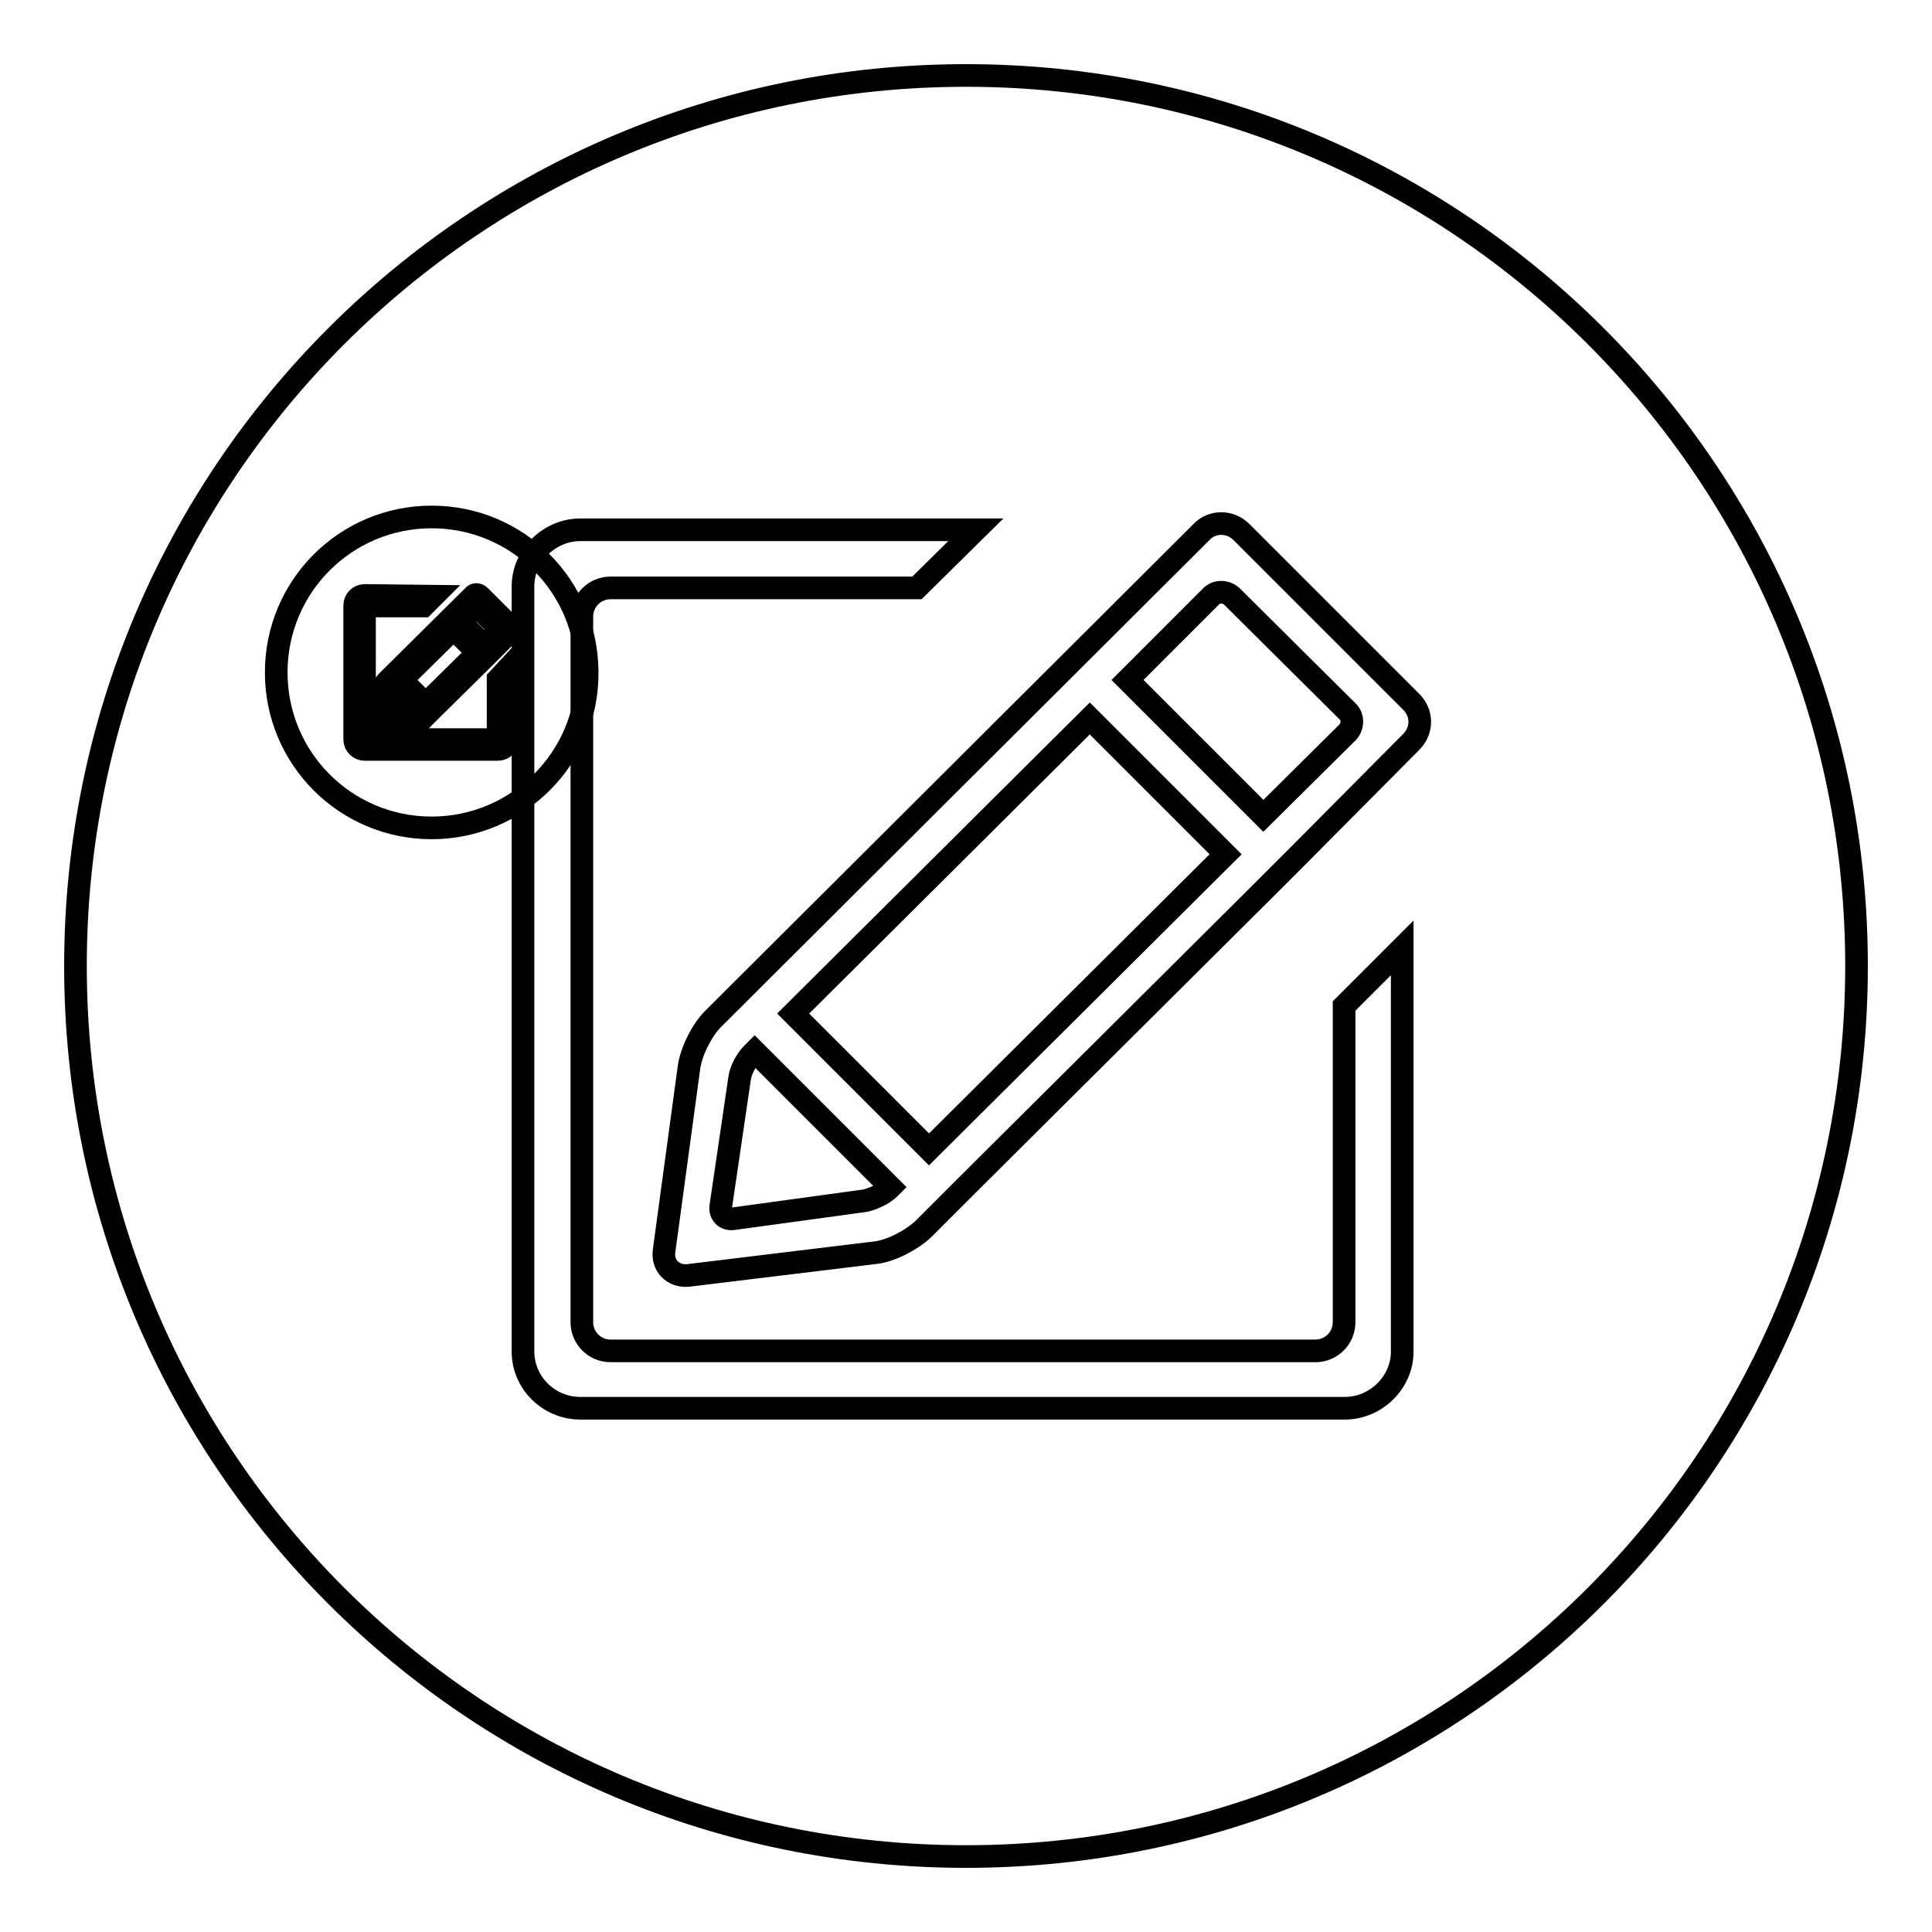 <?xml version="1.0" encoding="utf-8"?>
<!-- Svg Vector Icons : http://www.onlinewebfonts.com/icon -->
<!DOCTYPE svg PUBLIC "-//W3C//DTD SVG 1.1//EN" "http://www.w3.org/Graphics/SVG/1.1/DTD/svg11.dtd">
<svg version="1.1" xmlns="http://www.w3.org/2000/svg" xmlns:xlink="http://www.w3.org/1999/xlink" x="0px" y="0px" viewBox="0 0 256 256" enable-background="new 0 0 256 256" xml:space="preserve">
<g><g><path stroke-width="3" fill-opacity="0" stroke="#000000"  d="M57.2,109.7c-11.4,0-20.6-9.2-20.6-20.6s9.2-20.6,20.6-20.6c11.4,0,20.6,9.2,20.6,20.6C77.9,100.4,68.6,109.7,57.2,109.7z M48.3,78.9c-0.7,0-1.3,0.6-1.3,1.3V98c0,0.7,0.6,1.3,1.3,1.3H66c0.7,0,1.3-0.6,1.3-1.3v-9.4L66,90v7.3c0,0.4-0.3,0.7-0.6,0.7H49c-0.4,0-0.7-0.3-0.7-0.7V80.9c0-0.4,0.3-0.6,0.7-0.6h7.1l1.3-1.3L48.3,78.9L48.3,78.9z M67.5,82.9L63.6,79c-0.3-0.3-0.7-0.3-0.9,0L51.3,90.3c-0.3,0.3-0.5,0.8-0.6,1.1l-0.6,4.2c0,0.4,0.2,0.6,0.6,0.6l4.3-0.5c0.4,0,0.9-0.3,1.1-0.6l0.1-0.1l0.9-0.9l6.9-6.8l0.9-0.9l2.6-2.6C67.8,83.6,67.8,83.2,67.5,82.9z M64.1,85.5L61,82.4l1.9-1.9c0.1-0.1,0.3-0.1,0.5,0l2.7,2.7c0.1,0.1,0.1,0.3,0,0.5L64.1,85.5z M56.4,93.3l-3.2-3.2l6.9-6.8l3.2,3.2L56.4,93.3z M55.4,94.2c-0.1,0.1-0.4,0.3-0.6,0.3l-3.1,0.4c-0.2,0-0.3-0.1-0.3-0.3l0.4-3c0-0.2,0.1-0.4,0.3-0.6l0.1-0.1L55.4,94.2L55.4,94.2z"/><path stroke-width="3" fill-opacity="0" stroke="#000000"  d="M128,246c-65.2,0-118-52.8-118-118C10,62.8,62.8,10,128,10c65.2,0,118,52.8,118,118C246,193.2,193.2,246,128,246z M76.9,70.2c-4.1,0-7.6,3.4-7.6,7.5v101.4c0,4.1,3.4,7.5,7.6,7.5h101.3c4.1,0,7.6-3.4,7.6-7.5v-53.5l-7.7,7.7v41.9c0,2.1-1.7,3.8-3.8,3.8H80.9c-2.1,0-3.8-1.7-3.8-3.8V81.7c0-2.1,1.7-3.8,3.8-3.8h40.6l7.8-7.7H76.9z M187,93l-22.5-22.5c-1.5-1.5-3.9-1.5-5.3,0L94.5,135c-1.5,1.5-2.9,4.3-3.2,6.4L88,165.7c-0.3,2,1.2,3.5,3.2,3.3l24.7-3c2.1-0.2,4.9-1.7,6.4-3.1l0.6-0.6l5.1-5.1l39.3-39.1l5.1-5.1L187,98.3C188.5,96.8,188.5,94.5,187,93z M167.4,108.1l-18-18L160.5,79c0.7-0.7,1.9-0.7,2.7,0l15.4,15.3c0.7,0.7,0.7,1.9,0,2.7L167.4,108.1z M123.1,152.3l-18-18l39.3-39.1l18,18L123.1,152.3z M117.8,157.5c-0.7,0.7-2.2,1.4-3.2,1.6l-17.5,2.4c-1,0.1-1.7-0.6-1.6-1.6l2.5-17c0.1-1,0.9-2.5,1.6-3.2l0.4-0.4l18,18L117.8,157.5z"/></g></g>
</svg>